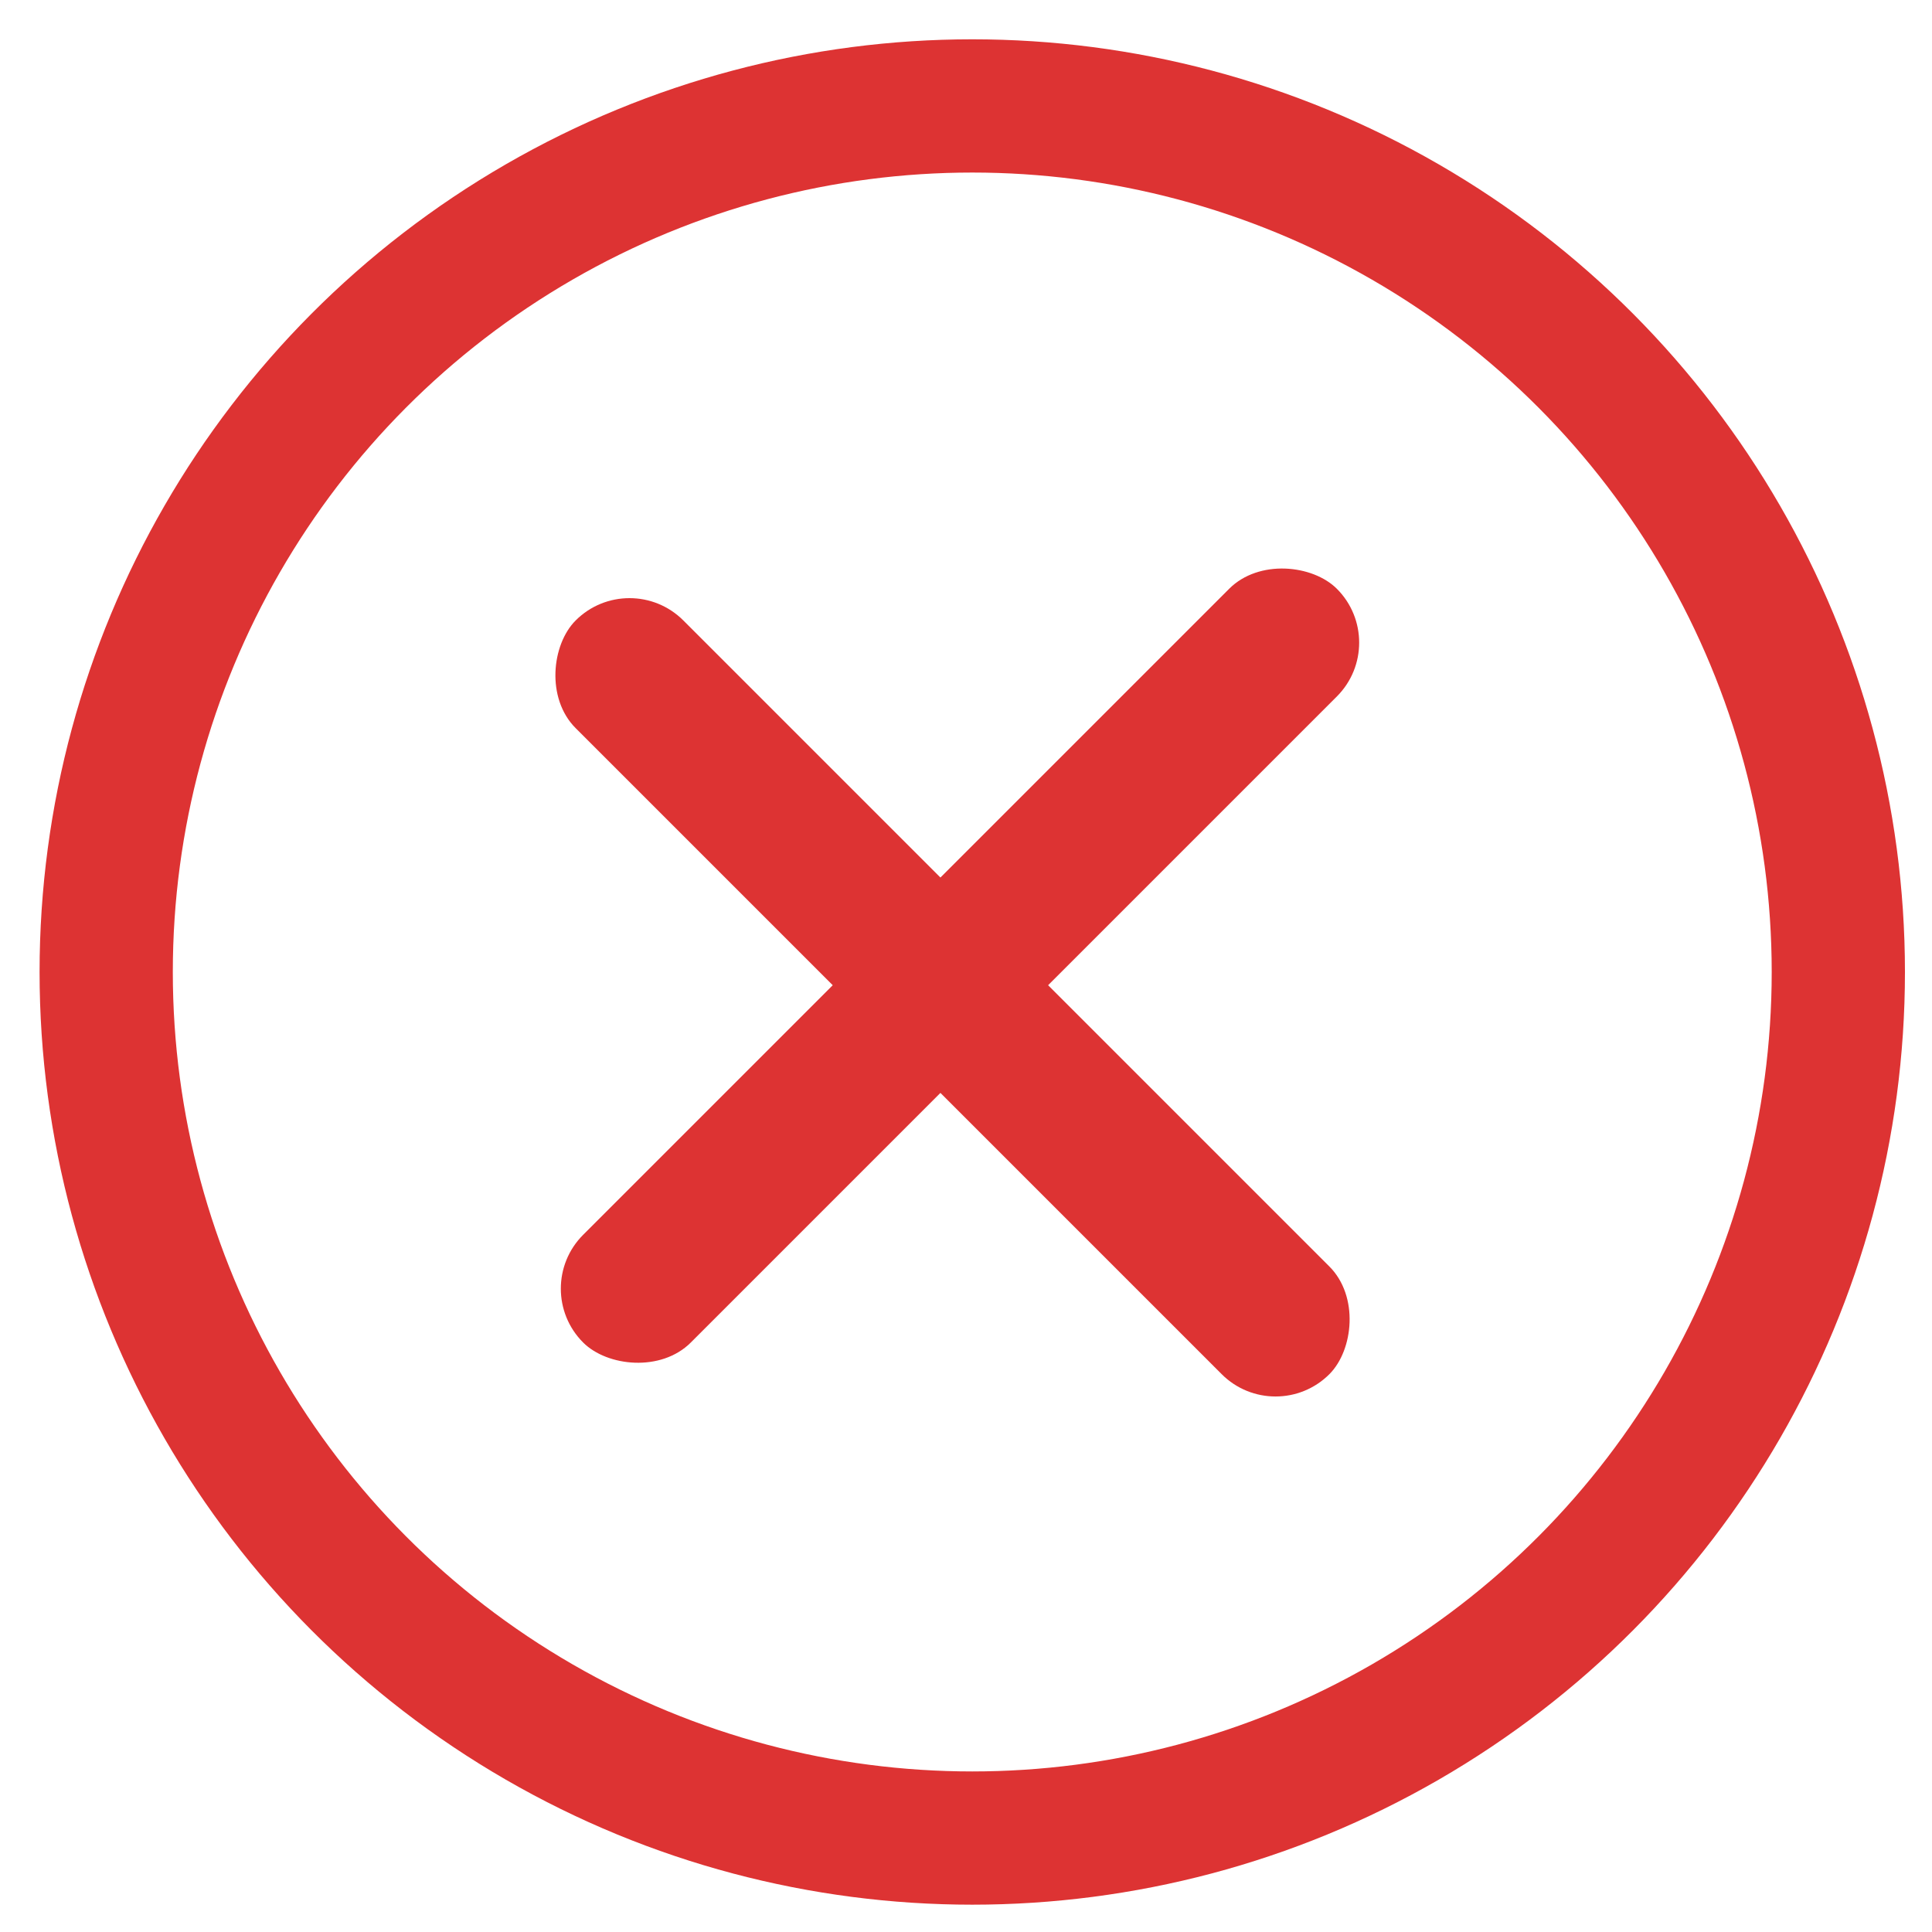 <svg width="29" height="29" viewBox="0 0 29 29" fill="none" xmlns="http://www.w3.org/2000/svg">
<circle cx="14.594" cy="14.59" r="13" stroke="#DD3333" stroke-width="2"/>
<rect x="9.449" y="8.505" width="16" height="2.286" rx="1.143" transform="rotate(45 9.449 8.505)" fill="#DD3333"/>
<rect x="20.875" y="9.646" width="16" height="2.286" rx="1.143" transform="rotate(135 20.875 9.646)" fill="#DD3333"/>
</svg>
